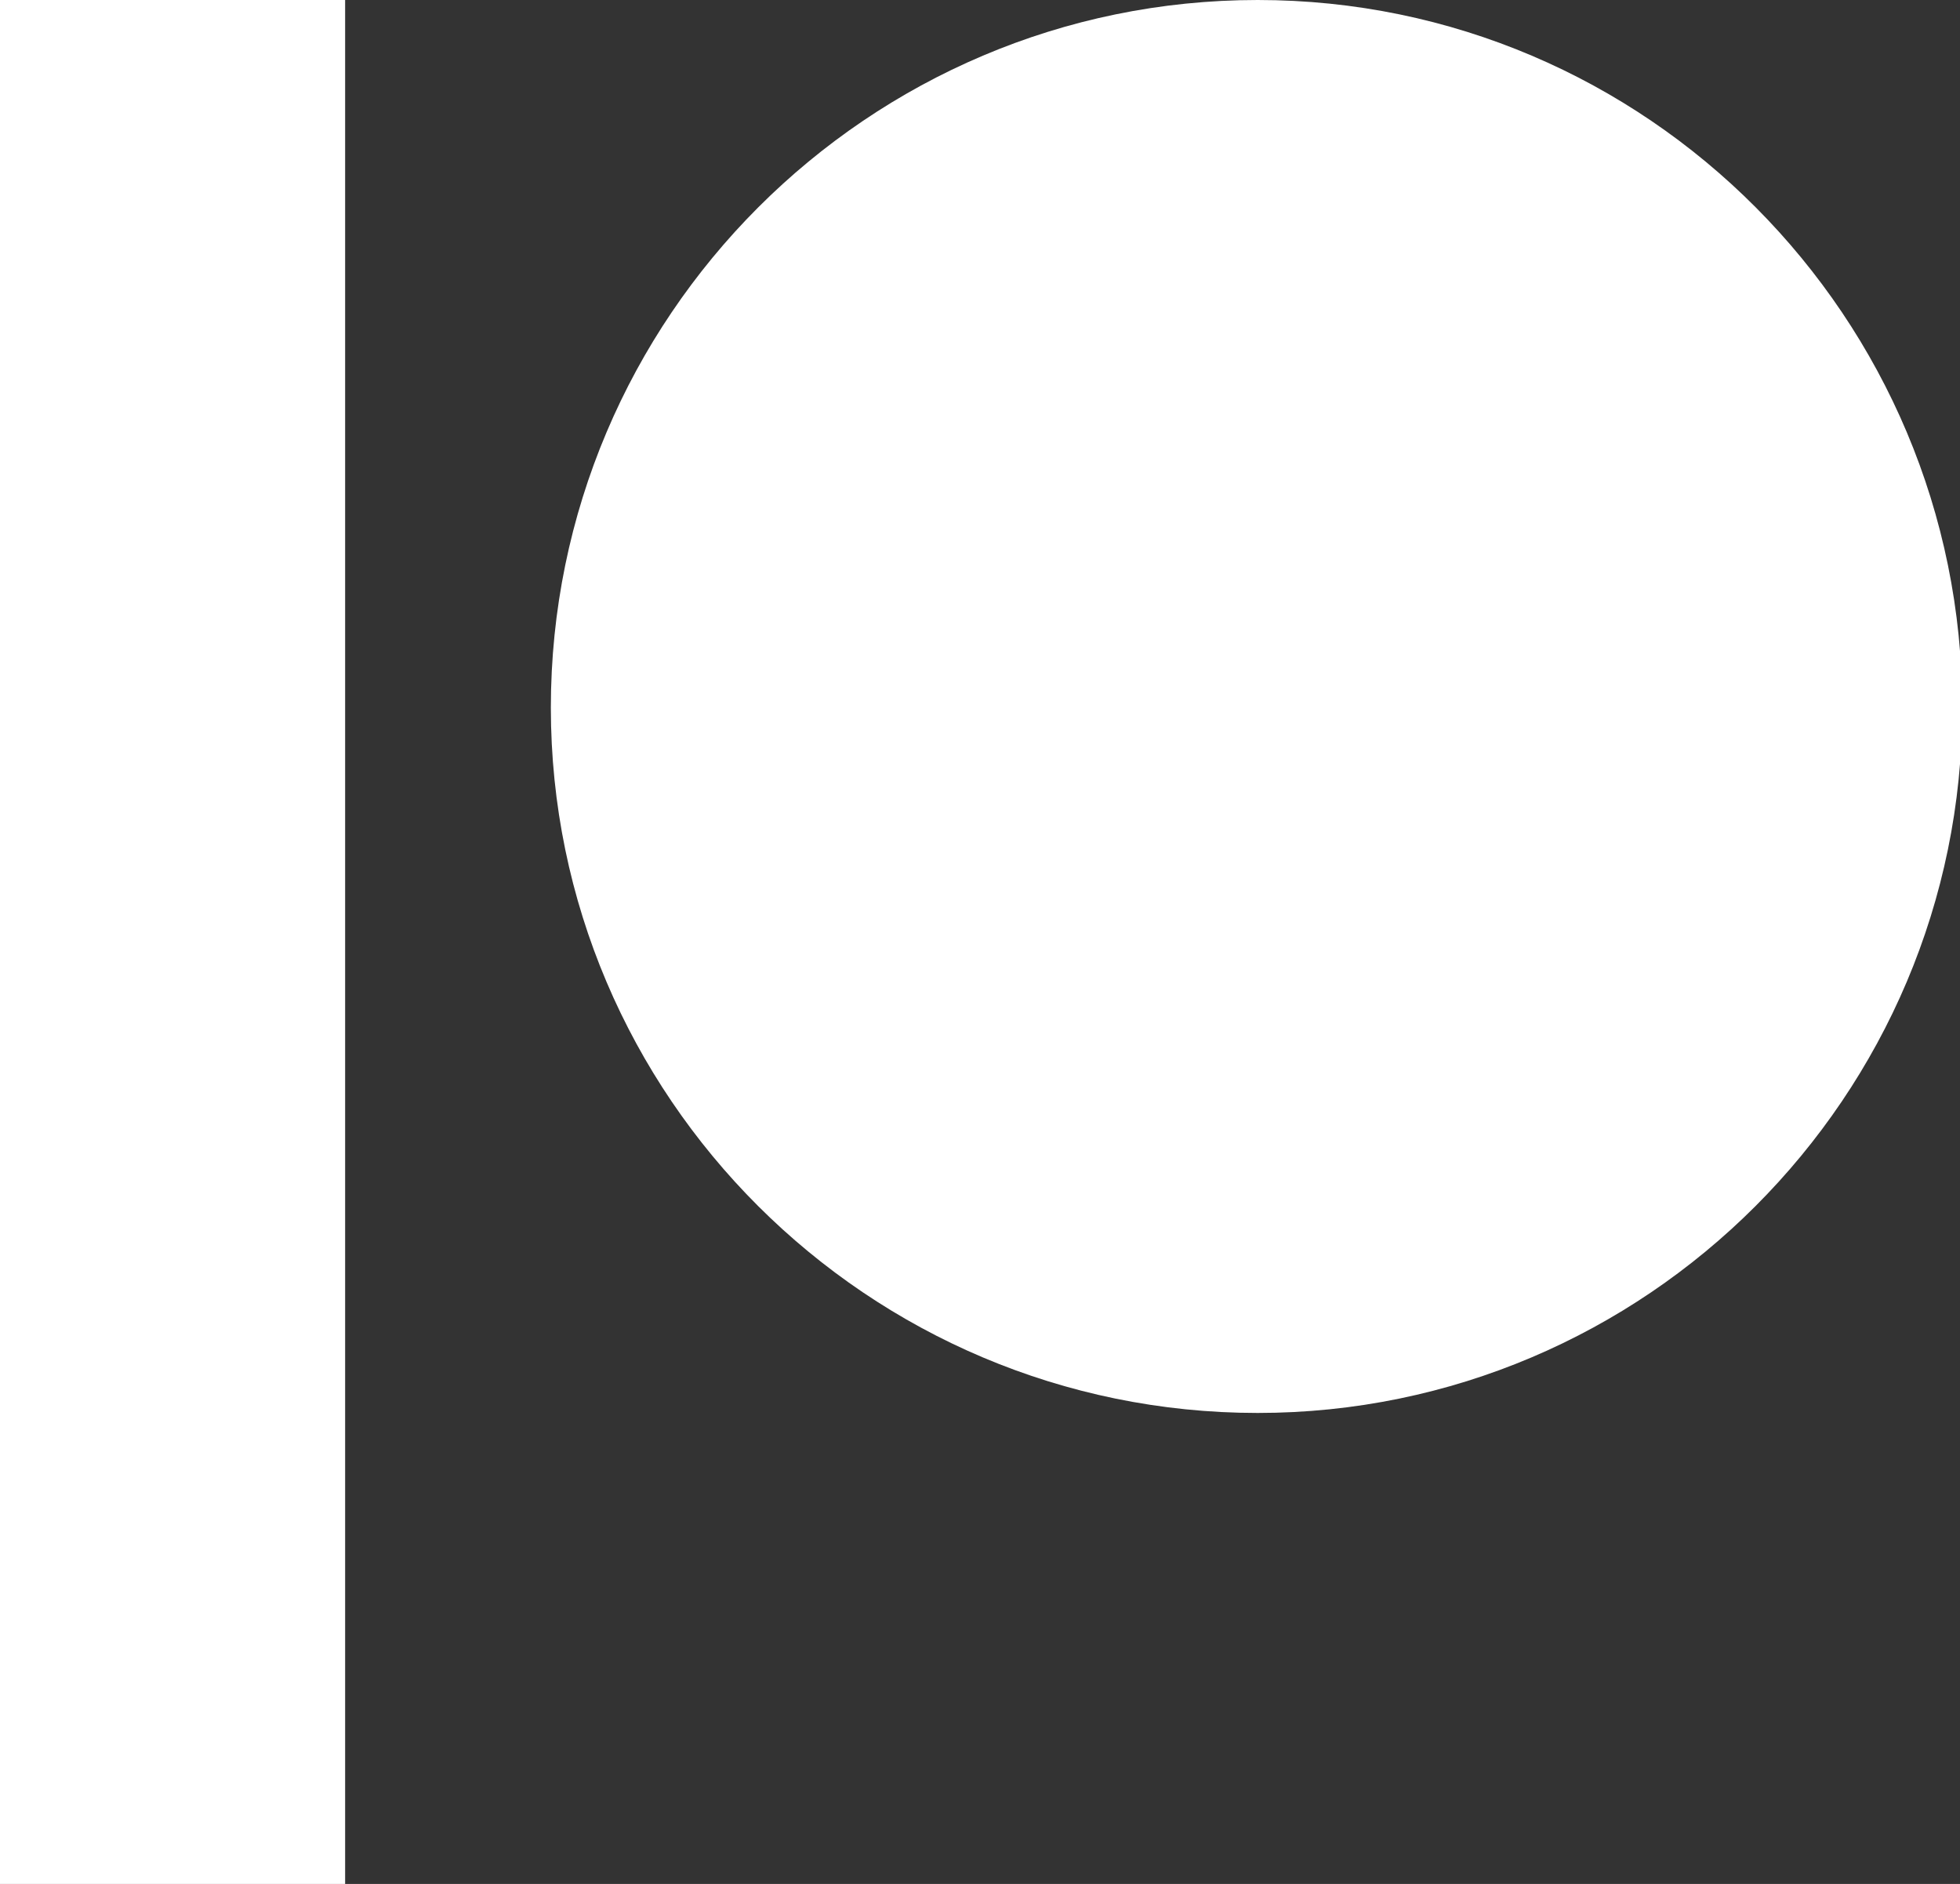 <?xml version="1.0" encoding="utf-8"?>
<!-- Generator: Adobe Illustrator 25.1.0, SVG Export Plug-In . SVG Version: 6.00 Build 0)  -->
<svg version="1.1" id="Layer_1" xmlns="http://www.w3.org/2000/svg" xmlns:xlink="http://www.w3.org/1999/xlink" x="0px" y="0px"
	 viewBox="0 0 26.01 25" style="enable-background:new 0 0 26.01 25;" xml:space="preserve">
<rect x="0" y="0" width="26.01" height="25" fill="#333333" stroke="none"/>
<style type="text/css">
	.st0{fill-rule:evenodd;clip-rule:evenodd;fill:#FFFFFF;}
</style>
<g>
	<path class="st0" d="M16.69,0c-5.17,0-9.38,4.21-9.38,9.39c0,5.16,4.21,9.36,9.38,9.36c5.15,0,9.35-4.2,9.35-9.36
		C26.04,4.21,21.85,0,16.69,0z"/>
	<path class="st0" d="M0,25h4.58V0H0V25z"/>
</g>
</svg>
